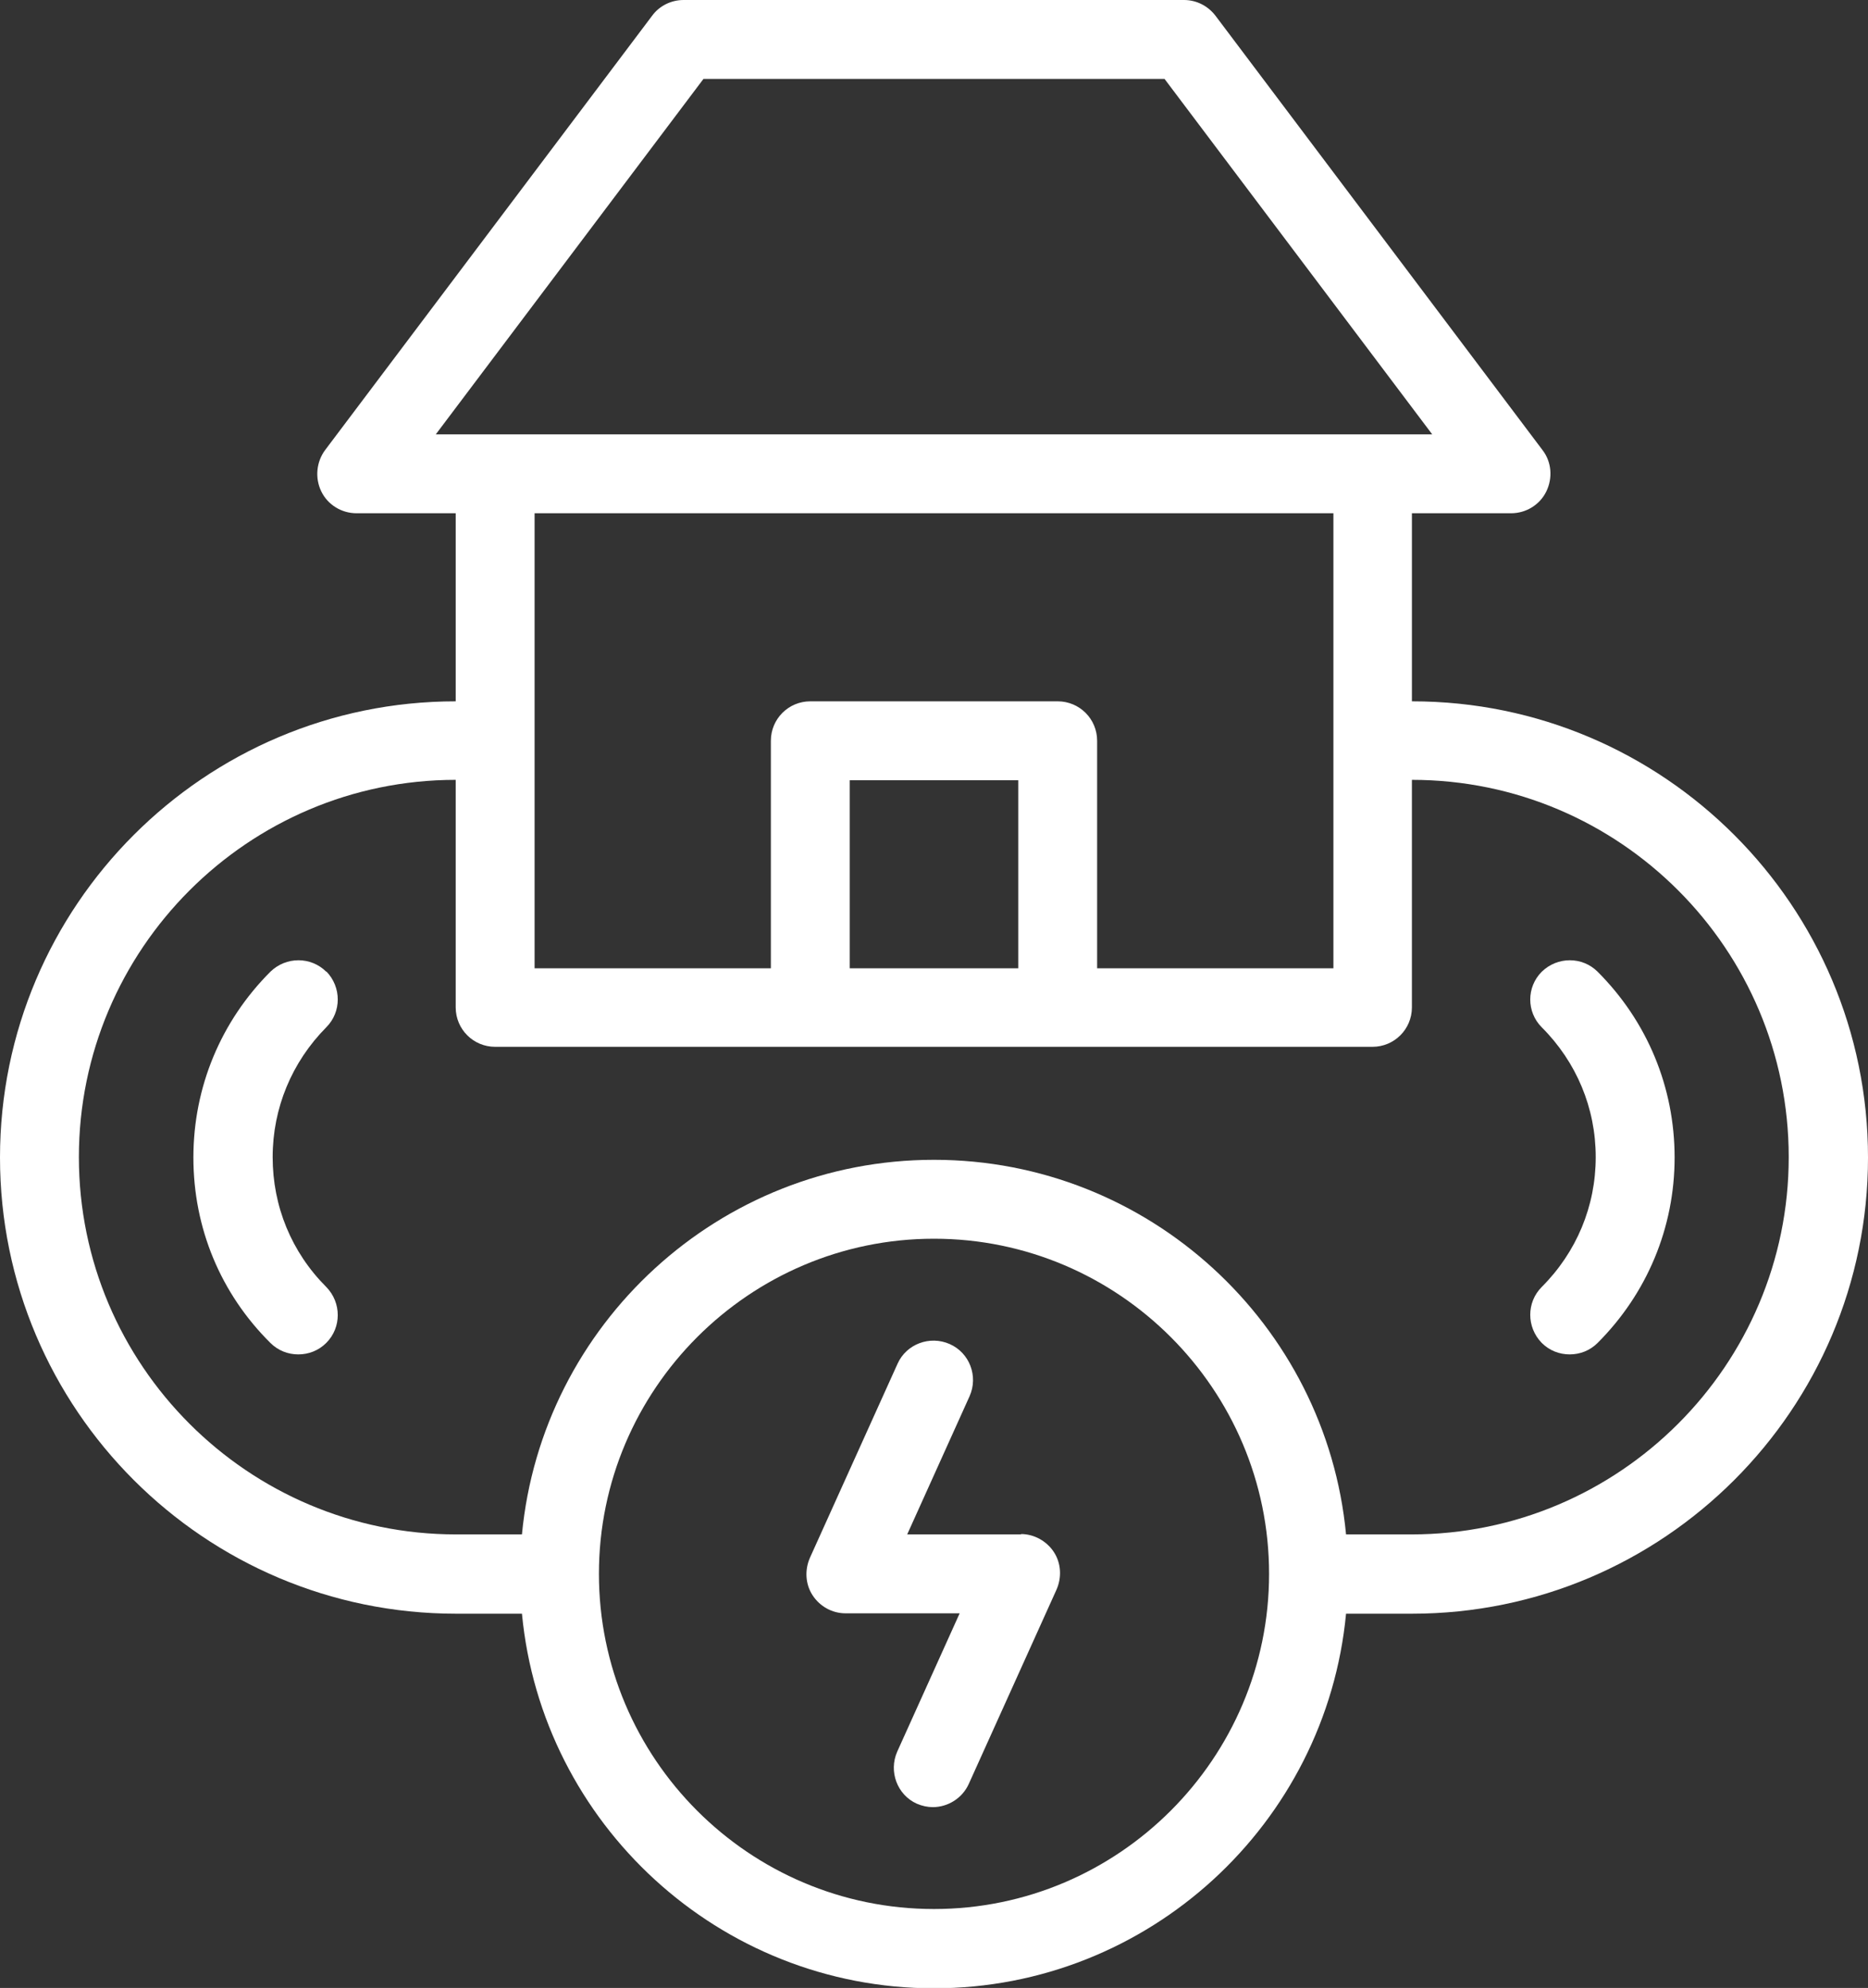<?xml version="1.0" encoding="UTF-8"?><svg id="Layer_2" xmlns="http://www.w3.org/2000/svg" viewBox="0 0 48.78 51.9"><rect x="0" y="0" width="48.78" height="51.9" fill="#333333" stroke="none"/><defs><style>.cls-1{fill:#fff;}</style></defs><g id="Layer_2-2"><g><path class="cls-1" d="M8.52,25.37c-.4-.4-1.05-.4-1.46,0-1.29,1.29-2.01,3.01-2.01,4.85s.71,3.55,2.01,4.84c.2,.2,.46,.3,.73,.3s.53-.1,.73-.3c.4-.4,.4-1.05,0-1.46-.91-.91-1.4-2.11-1.4-3.39s.5-2.48,1.4-3.39c.4-.4,.4-1.05,0-1.46Z"/><path class="cls-1" d="M40.26,25.37c-.4,.4-.4,1.05,0,1.45,.91,.91,1.41,2.11,1.41,3.39s-.5,2.48-1.41,3.39c-.4,.4-.4,1.05,0,1.46,.2,.2,.46,.3,.73,.3s.53-.1,.73-.3c1.29-1.29,2.01-3.01,2.01-4.84s-.71-3.55-2.01-4.85c-.4-.4-1.05-.4-1.46,0Z"/><path class="cls-1" d="M36.87,18.31v-4.91h2.59c.39,0,.75-.22,.92-.57,.17-.35,.14-.77-.1-1.08L31.74,.41c-.2-.26-.5-.41-.82-.41h-13.07c-.32,0-.63,.15-.82,.41L8.49,11.75c-.23,.31-.27,.73-.1,1.08,.17,.35,.53,.57,.92,.57h2.59v4.91c-6.56,0-11.9,5.34-11.9,11.91s5.34,11.91,11.91,11.91h1.72c.52,5.48,5.15,9.78,10.76,9.78s10.24-4.3,10.76-9.78h1.72c6.57,0,11.91-5.34,11.91-11.91s-5.34-11.91-11.9-11.91ZM18.37,2.06h12.04l6.99,9.28H11.38L18.37,2.06Zm16.45,11.34v11.88h-6.17v-5.94c0-.57-.46-1.03-1.03-1.03h-6.46c-.57,0-1.03,.46-1.03,1.03v5.94h-6.17V13.4h20.85Zm-8.23,11.88h-4.4v-4.91h4.4v4.91Zm-2.2,24.56c-4.83,0-8.75-3.93-8.75-8.75s3.93-8.75,8.75-8.75,8.75,3.93,8.75,8.75-3.93,8.75-8.75,8.75Zm12.48-9.78h-1.72c-.52-5.48-5.15-9.78-10.76-9.78s-10.24,4.3-10.76,9.78h-1.72c-5.43,0-9.85-4.42-9.85-9.85s4.42-9.85,9.84-9.85v5.94c0,.57,.46,1.03,1.03,1.03h22.91c.57,0,1.03-.46,1.03-1.03v-5.94c5.43,0,9.84,4.42,9.84,9.85s-4.42,9.85-9.85,9.85Z"/><path class="cls-1" d="M26.67,40.06h-2.98l1.63-3.61c.23-.52,0-1.13-.52-1.36-.52-.23-1.13,0-1.36,.51l-2.29,5.07c-.14,.32-.12,.69,.07,.98,.19,.29,.51,.47,.86,.47h2.98l-1.63,3.61c-.23,.52,0,1.13,.51,1.36,.14,.06,.28,.09,.42,.09,.39,0,.77-.23,.94-.61l2.29-5.07c.14-.32,.12-.69-.07-.98-.19-.29-.52-.47-.86-.47Z"/></g></g></svg>